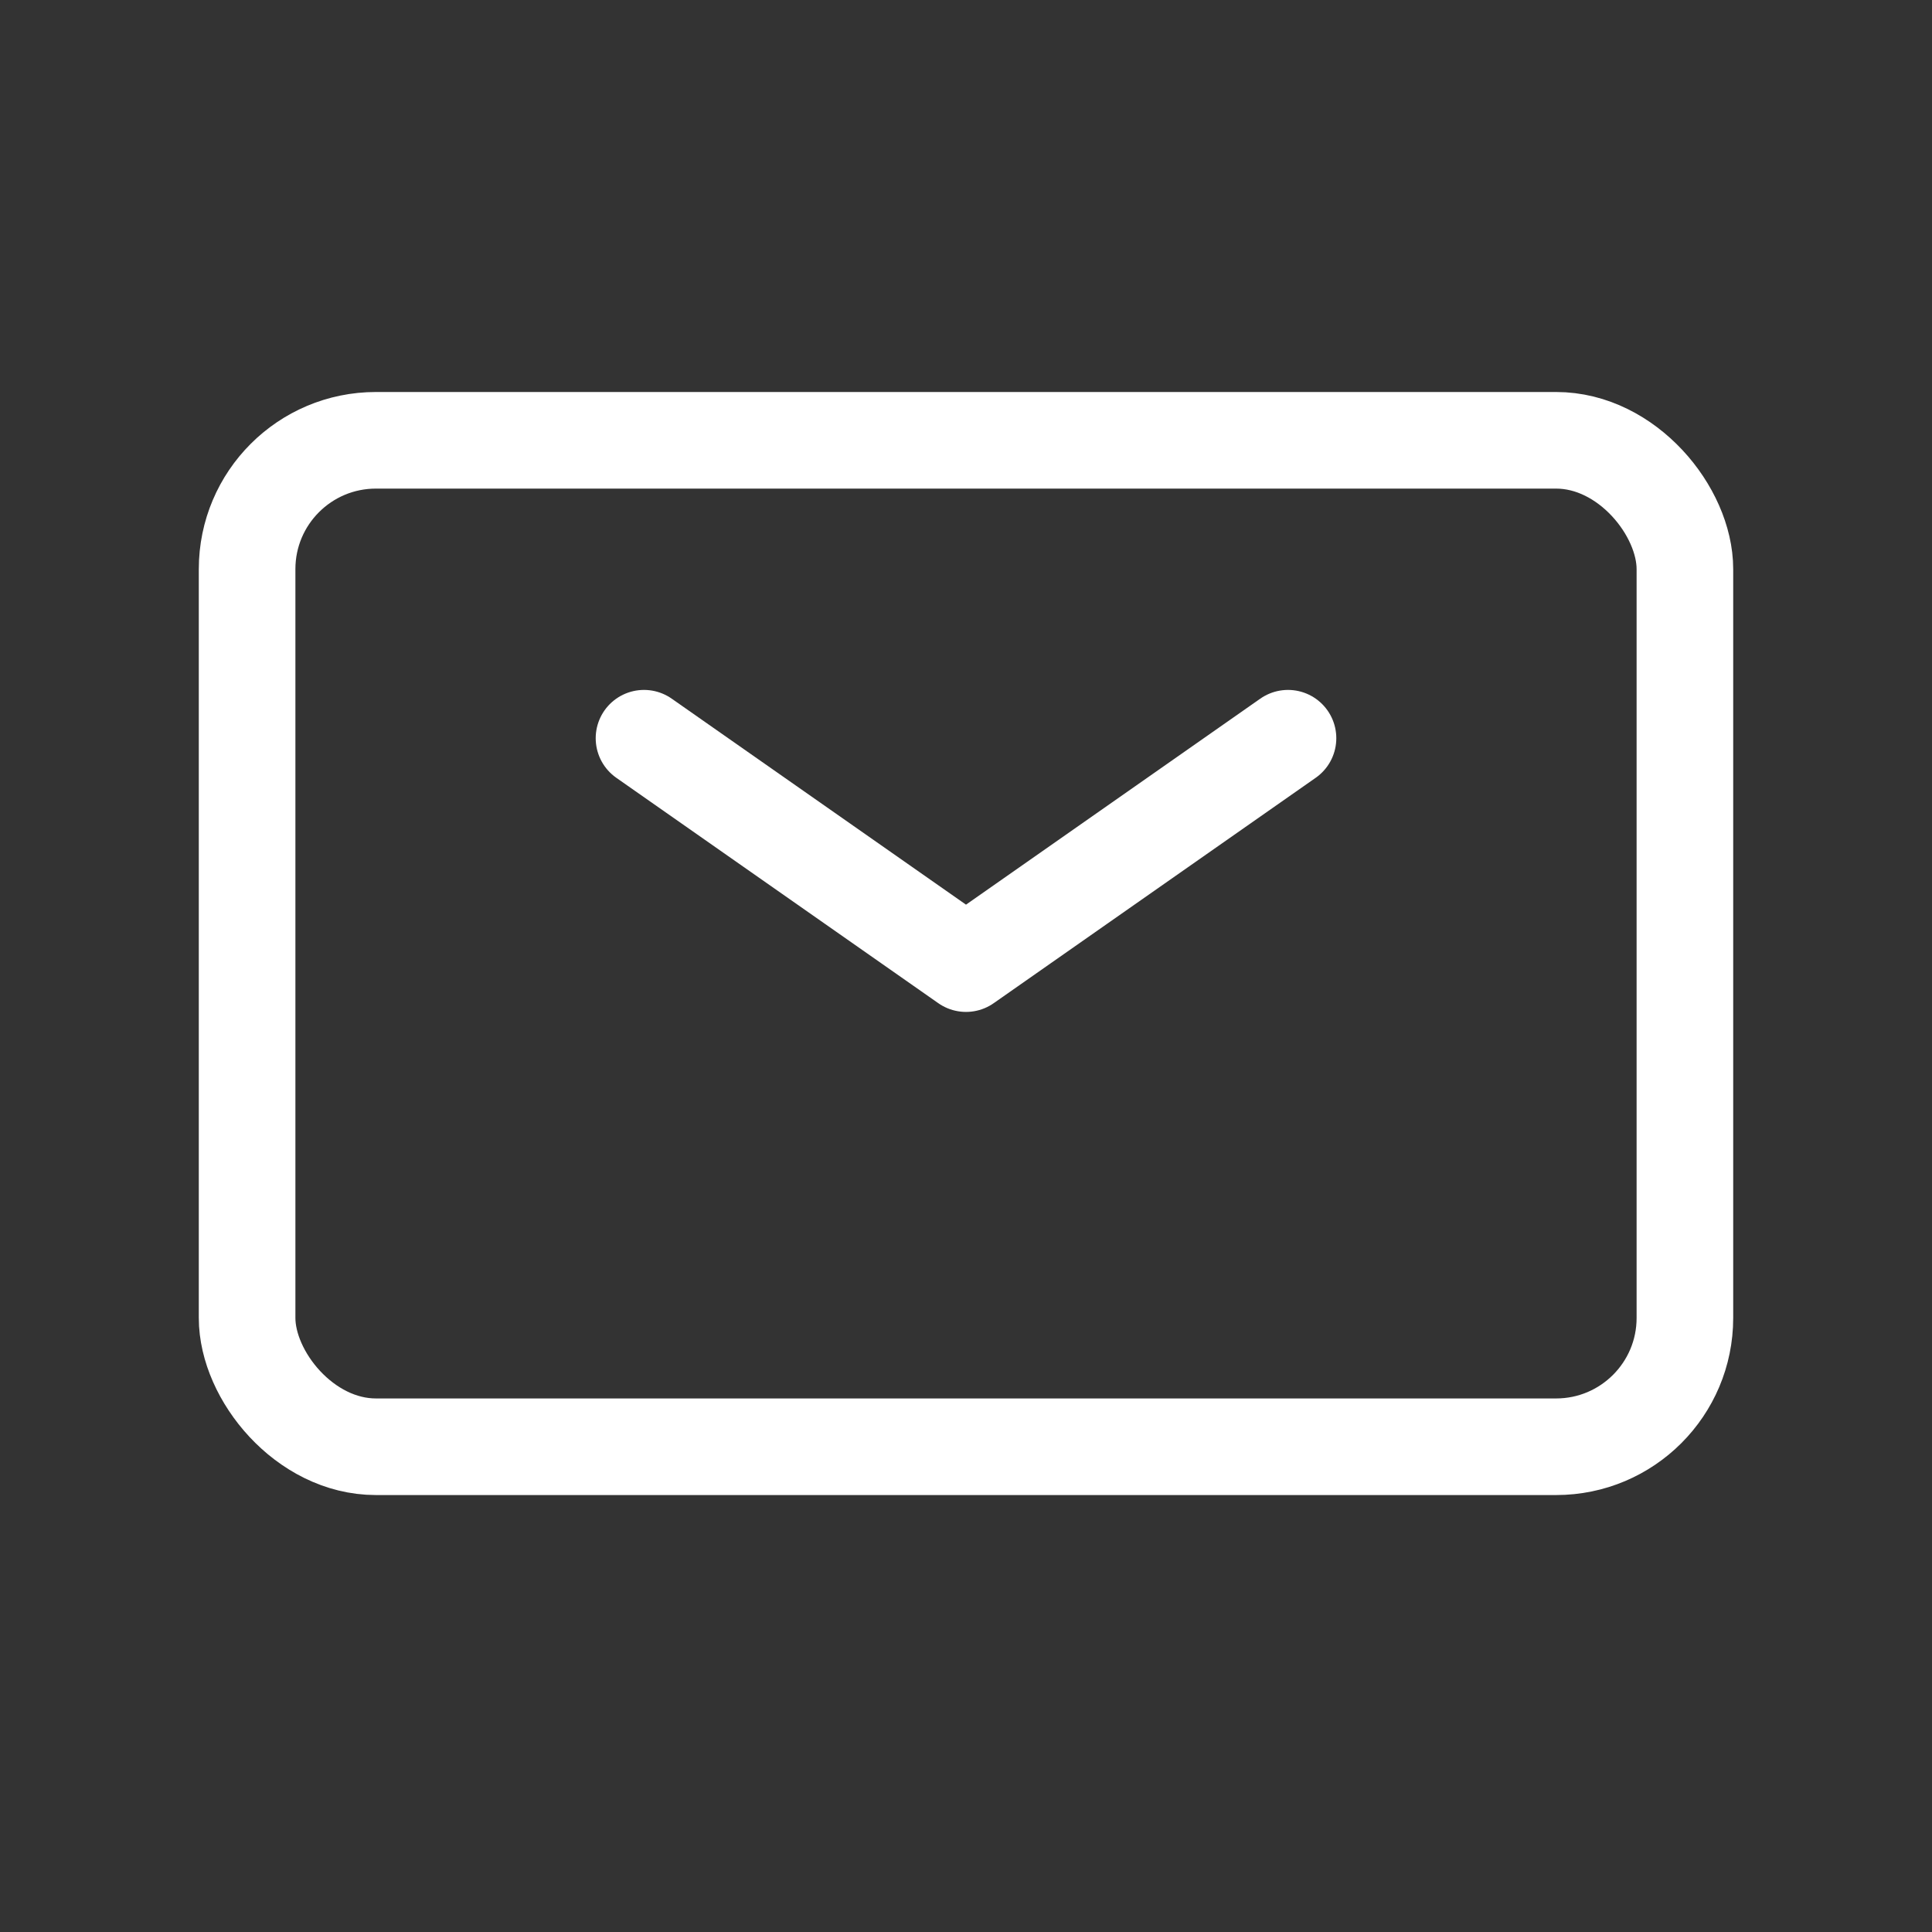 <svg xmlns="http://www.w3.org/2000/svg" xmlns:xlink="http://www.w3.org/1999/xlink" width="30" height="30" viewBox="0 0 30 30">
  <rect x="0" y="0" width="30" height="30" fill="#333333" stroke="none"/>
  <defs>
    <clipPath id="clip-path">
      <rect id="Rectangle_1354" data-name="Rectangle 1354" width="24" height="17.302" fill="none" stroke="#fff" stroke-width="1"/>
    </clipPath>
  </defs>
  <g id="Group_418" data-name="Group 418" transform="translate(-934 -522)">
    <g id="Group_401" data-name="Group 401" transform="translate(937 528)">
      <path id="Path_357" data-name="Path 357" d="M5.75,4.75l5,3.5,5-3.5" transform="translate(1.25 0.713)" fill="none" stroke="#fff" stroke-linecap="round" stroke-linejoin="round" stroke-width="1.5"/>
      <g id="Group_400" data-name="Group 400">
        <g id="Group_399" data-name="Group 399" clip-path="url(#clip-path)">
          <rect id="Rectangle_1353" data-name="Rectangle 1353" width="22.326" height="15.628" rx="2" transform="translate(0.837 0.837)" fill="none" stroke="#fff" stroke-width="1.5"/>
        </g>
      </g>
    </g>
    <rect id="Rectangle_1382" data-name="Rectangle 1382" width="30" height="30" transform="translate(934 522)" fill="none"/>
  </g>
</svg>
